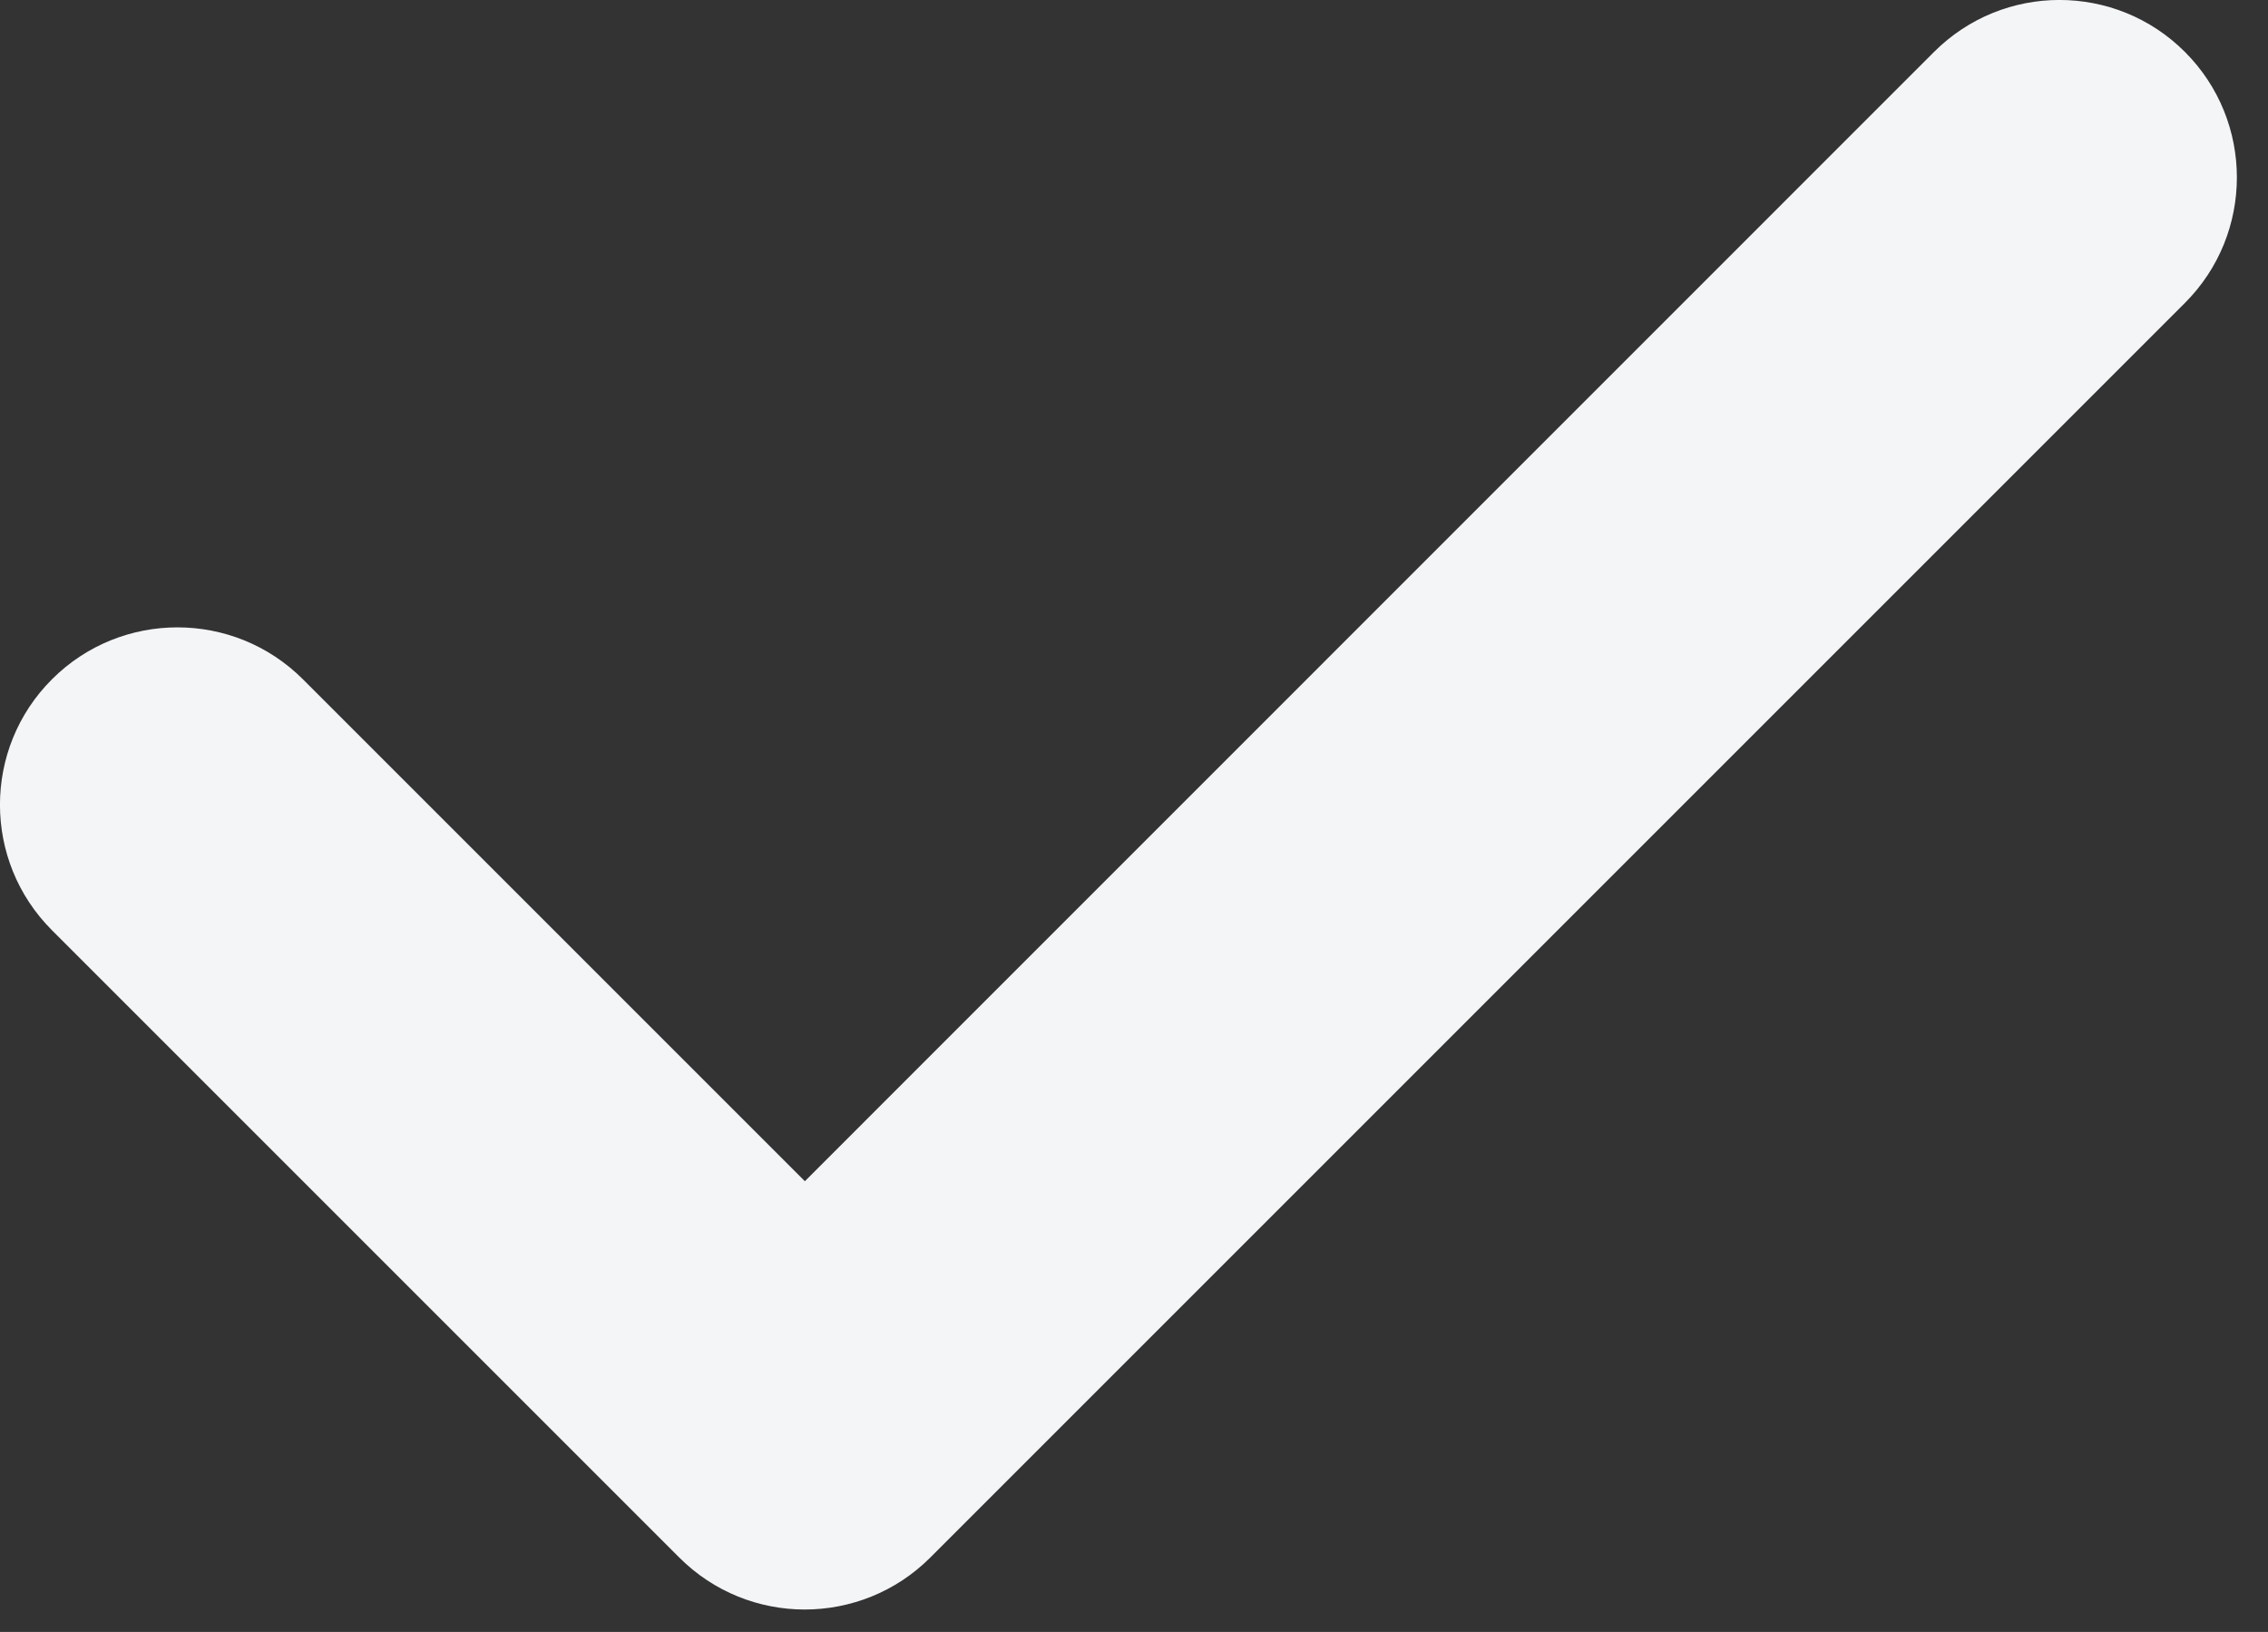 <?xml version="1.0" encoding="UTF-8"?> <svg xmlns="http://www.w3.org/2000/svg" viewBox="0 0 15.287 11" fill="none"><rect x="0" y="0" width="15.287" height="11" fill="#333333" stroke="none"/><path d="M14.727 0.35C14.26 -0.117 13.503 -0.117 13.036 0.35L5.425 7.962L2.042 4.579C1.575 4.112 0.817 4.112 0.35 4.579C-0.117 5.046 -0.117 5.803 0.35 6.27L4.579 10.499C4.812 10.732 5.118 10.849 5.424 10.849C5.73 10.849 6.037 10.732 6.27 10.499L14.727 2.042C15.194 1.575 15.194 0.817 14.727 0.35Z" fill="#F4F5F7"></path></svg> 